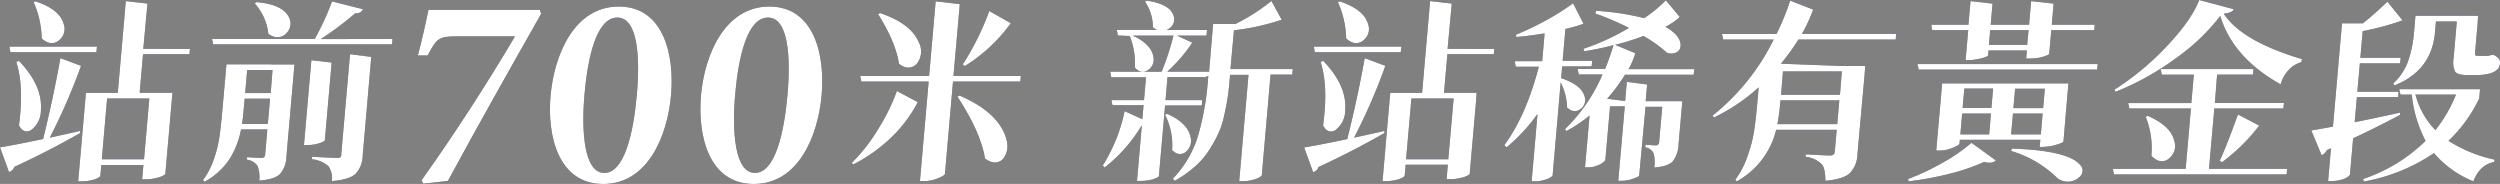 <svg xmlns="http://www.w3.org/2000/svg" viewBox="0 0 599.36 44.1"><rect x="0" y="0" width="599.36" height="44.1" fill="#808080" stroke="none"/><title>資產 2</title><g id="圖層_2" data-name="圖層 2"><g id="圖層_1-2" data-name="圖層 1"><path d="M14.48,13.94l4.95,1.84A140.54,140.54,0,0,1,11.93,33q.7-.14,7.27-1.61l0,.51Q11.6,36.25,3.45,40a1.91,1.91,0,0,1-1.3,1.24L0,35.33q3.64-.6,10.34-2Q12.84,23.14,14.48,13.94Zm8.63-1.43H2.5l-.25-1.33h21ZM3.91,14.86l.62-.28q5.69,5.93,5.28,11.73A5.93,5.93,0,0,1,7.69,31,1.8,1.8,0,0,1,5,30.77a4.84,4.84,0,0,1-.45-.69Q5.79,20.7,3.91,14.86ZM8.06.51,8.49.32q5.86,1.93,6.79,5.47a3.41,3.41,0,0,1-.92,3.68A2.67,2.67,0,0,1,11,9.94a4.13,4.13,0,0,1-1-.74A22.48,22.48,0,0,0,8.06.51ZM45.53,11.73,45.42,13H34.29l-.81,9.25h7.87L41.19,24,39.64,41.72q0,.14-.59.41a5.54,5.54,0,0,1-1.66.55A9.91,9.91,0,0,1,35,43h-.92l.3-3.45H24.29l-.23,2.58c0,.15-.2.32-.55.51a4.82,4.82,0,0,1-1.57.55,8.86,8.86,0,0,1-2.28.28h-.92L20.6,22.26h7.64l1.92-22,5.19.6-1,10.86ZM35.8,23.6H25.68L24.41,38.18H34.53Z" style="fill:#161d48"/><path d="M65,15.46H70.6l-.19,2.16L68.67,37.54a6.61,6.61,0,0,1-1.51,4.14q-1.27,1.33-5,1.61a7.7,7.7,0,0,0-.39-3.45,3.53,3.53,0,0,0-2.58-1.56l.05-.6q2.65.18,3.48.18a.79.79,0,0,0,.85-.83l.52-6h-6.3a20.66,20.66,0,0,1-2.74,7.08,17,17,0,0,1-6,5.47l-.38-.41A18.15,18.15,0,0,0,51.33,38a29.23,29.23,0,0,0,1.29-5.29q.33-2.25.67-6.07l1-11.22H65Zm29.1-6.12L94,10.63H51.1l-.26-1.29H75.46a65.49,65.49,0,0,0,4.15-9L87,2.21q-.36,1-1.88,1a73.7,73.7,0,0,1-8.22,6.16ZM58,29.72h6.21l.53-6.07H58.66l-.27,3Q58.22,28.71,58,29.72Zm7.34-12.93H59.26l-.48,5.52h6.12ZM61.07.83l.4-.32q6.39.55,7.86,3.73a3.21,3.21,0,0,1-.54,3.59,2.91,2.91,0,0,1-3.39.87,4.13,4.13,0,0,1-1.06-.55A12.86,12.86,0,0,0,61.07.83ZM79.51,15,77.89,33.58q0,.32-1.4.78a9.31,9.31,0,0,1-2.7.41h-.92l1.78-20.33Zm2.3,22L83.92,13l5.09.64L86.95,37.35a6.43,6.43,0,0,1-1.71,4.32q-1.41,1.38-5.67,1.75a5.32,5.32,0,0,0-.79-3.54,7.07,7.07,0,0,0-4-1.7l.05-.6q5,.28,6,.28a1.41,1.41,0,0,0,.75-.14A.85.85,0,0,0,81.82,37.08Z" style="fill:#161d48"/><path d="M129.74,3.3c-7.52,13.26-15.05,26.58-22.35,40.06l-5.9.67-.43-.81c8-11.2,16-23.65,22.41-34.51h-13.9c-4.44,0-4.88.51-7.05,4.59h-2.34c1.24-4.71,1.92-8,2.55-10.95h26.67Z" style="fill:#161d48"/><path d="M148.34,1.57c10.72,0,13.39,11.51,12.54,21.24s-5.55,21.3-16.26,21.3S131.11,32.66,132,22.87,137.7,1.57,148.34,1.57ZM148,4.21c-5,0-7.09,9.54-7.87,18.44s-.1,18.81,4.74,18.81,7-9.58,7.81-18.74S152.89,4.21,148,4.21Z" style="fill:#161d48"/><path d="M184.44,1.57c10.72,0,13.39,11.51,12.54,21.24s-5.55,21.3-16.26,21.3S167.2,32.66,168.06,22.87,173.8,1.57,184.44,1.57Zm-.32,2.64c-5,0-7.09,9.54-7.87,18.44s-.1,18.81,4.74,18.81,7-9.58,7.81-18.74S189,4.21,184.12,4.21Z" style="fill:#161d48"/><path d="M204.57,39.42l-.38-.37a40.68,40.68,0,0,0,6.42-8.23,48,48,0,0,0,4.42-9l5,2.67a32.43,32.43,0,0,1-6.7,8.79A37.83,37.83,0,0,1,204.57,39.42Zm40.17-21.21-.12,1.33H228.48l-1.93,22.08q0,.46-1.66,1.1a8.12,8.12,0,0,1-3.19.69h-1.15l2.09-23.87H206.49l-.25-1.33h16.51L224.32.32,230.1,1l-1.51,17.2ZM210.52,3.41l.48-.28q7.41,2.53,9.27,7A4.66,4.66,0,0,1,220,15a2.65,2.65,0,0,1-3.26,1,4.12,4.12,0,0,1-1.22-.74Q214.72,10.07,210.52,3.41Zm19,19.78.53-.28q8.33,3.59,10.71,9,1.46,3.31.11,5.61a2.63,2.63,0,0,1-3.19,1.29,4.81,4.81,0,0,1-1.54-.83Q235.1,31.65,229.54,23.18Zm7.64-20.56,5.17,2.94a39,39,0,0,1-11,10.26l-.52-.37A64.64,64.64,0,0,0,237.18,2.62Z" style="fill:#161d48"/><path d="M309.93,16.56l-.12,1.33h-5.2L302.51,42c0,.12-.19.29-.55.51a5.49,5.49,0,0,1-1.62.6,8.18,8.18,0,0,1-2.33.32h-.92l2.23-25.48h-4.42l-.14,1.66q-.21,2.39-.51,4.23T293.42,28a19.18,19.18,0,0,1-1.48,4.32,31.19,31.19,0,0,1-2.28,4,18,18,0,0,1-3.37,3.77,27.51,27.51,0,0,1-4.66,3.27l-.46-.51a25.62,25.62,0,0,0,6-10.12,65,65,0,0,0,2.41-13.29l.11-1.29a1.49,1.49,0,0,1-1,.32H279.9L279.43,24h8.79l-.11,1.29h-8.79l-1.48,16.93q0,.14-.54.41a5.83,5.83,0,0,1-1.52.51,10.46,10.46,0,0,1-2.27.23h-.92L273.75,30a36.3,36.3,0,0,1-8.94,10.16l-.42-.51a39.24,39.24,0,0,0,5.23-13l4.25,1.93.29-3.36h-7.45L266.45,24h7.82l.48-5.47h-8.33l-.25-1.34H278.5a65.25,65.25,0,0,0,2.83-8.65h-9.75q4.47,2.07,4.94,5.11a3,3,0,0,1-1.19,3.08,2.21,2.21,0,0,1-3-.28l-.25-.28a17.68,17.68,0,0,0-1.23-7.54L268,8.51l-.25-1.33h9.66a3.74,3.74,0,0,1-1-.64,11.1,11.1,0,0,0-1.9-6.16l.39-.23q5.59.83,6.45,3.59a2.56,2.56,0,0,1-.91,3,3.35,3.35,0,0,1-.78.46h9.71l-.12,1.33h-7.08l3.67,1.7a36.61,36.61,0,0,1-6,6.95h10l0,.37,1-11.82h5.38A46.83,46.83,0,0,0,304.82.23l2.46,4.51a57.69,57.69,0,0,1-11.45,2.53L295,16.56ZM279.3,27.51l.48-.23q4.92,2.16,5.63,5.52a3.39,3.39,0,0,1-1,3.5,2.11,2.11,0,0,1-3,0A1.88,1.88,0,0,1,281,36,15.78,15.78,0,0,0,279.3,27.51Z" style="fill:#161d48"/><path d="M327.18,13.94l4.95,1.84A140.4,140.4,0,0,1,324.64,33q.7-.14,7.27-1.61l0,.51q-7.65,4.37-15.8,8.14a1.91,1.91,0,0,1-1.3,1.24l-2.15-5.93q3.64-.6,10.34-2Q325.54,23.14,327.18,13.94Zm8.63-1.43H315.21L315,11.18h21Zm-19.2,2.35.62-.28q5.69,5.93,5.28,11.73A5.93,5.93,0,0,1,320.39,31a1.8,1.8,0,0,1-2.74-.23,4.84,4.84,0,0,1-.45-.69Q318.49,20.7,316.61,14.86ZM320.76.51l.43-.18Q327,2.25,328,5.8a3.41,3.41,0,0,1-.92,3.68,2.67,2.67,0,0,1-3.35.46,4.11,4.11,0,0,1-1-.74A22.47,22.47,0,0,0,320.76.51Zm37.47,11.22L358.13,13H347l-.81,9.25H354L353.9,24l-1.55,17.71q0,.14-.59.41a5.55,5.55,0,0,1-1.66.55,9.91,9.91,0,0,1-2.37.28h-.92l.3-3.45H337l-.23,2.58c0,.15-.2.32-.55.51a4.81,4.81,0,0,1-1.57.55,8.85,8.85,0,0,1-2.28.28h-.92l1.85-21.16h7.64l1.92-22,5.19.6-1,10.86ZM348.5,23.6H338.38l-1.28,14.58h10.12Z" style="fill:#161d48"/><path d="M374.52,15.92l-.25,2.81q5,1.66,5.67,4.55a2.61,2.61,0,0,1-1,2.85A2.19,2.19,0,0,1,376,26a1.06,1.06,0,0,1-.3-.23,14,14,0,0,0-1.54-6L372.24,42c0,.15-.2.34-.55.55a5.47,5.47,0,0,1-1.52.6,6.79,6.79,0,0,1-2.1.32h-.87l1.41-16.15a42,42,0,0,1-7.41,8l-.55-.51q5.22-7.08,8.27-18.81h-5.52l-.25-1.33h6.58l.58-6.67q-3.92.64-6.79.87l-.09-.55a64.81,64.81,0,0,0,7.39-3.54A55.66,55.66,0,0,0,377.13.78l2.51,4.92a35.45,35.45,0,0,1-4.34,1.24l-.67,7.64h7.08l-.12,1.33Zm31.52,2H389.58a40.33,40.33,0,0,1-4.28,5.75l4.32.55.4-4.6,4.87.64-.35,4h8.79l-.18,2.07-.72,8.23a7.13,7.13,0,0,1-1.37,4.09q-1.08,1.24-4.46,1.52a8.32,8.32,0,0,0-.16-3.4,2.51,2.51,0,0,0-2-1.43l.06-.64q1.87.14,2.47.14a.74.74,0,0,0,.8-.78l.74-8.46h-4L393,42q0,.37-1.45.83a7.84,7.84,0,0,1-2.71.51h-.87l1.56-17.85H386l-1.12,12.79c0,.15-.19.37-.52.64a4.44,4.44,0,0,1-1.45.78,5.12,5.12,0,0,1-2.06.41H380l1.09-12.42a32,32,0,0,1-5.57,3.73l-.33-.46a40.25,40.25,0,0,0,9-13.11h-5.7l-.25-1.33h6.58q1.17-2.9,2-5.7a66.84,66.84,0,0,1-7,1.47l-.18-.6a55.28,55.28,0,0,0,10.88-5,65.23,65.23,0,0,0-8.07-3.45l.24-.64a62.1,62.1,0,0,1,11.49,1.75,32.44,32.44,0,0,0,5.2-4.28l3.33,4a14.42,14.42,0,0,1-3.42,2.35q3.59,2.07,3.62,4.37a1.85,1.85,0,0,1-1.41,1.93,2.83,2.83,0,0,1-1.88-.09,32.43,32.43,0,0,0-5.59-4,62.7,62.7,0,0,1-6.81,2.12l4.84,2a18,18,0,0,1-1.62,3.82h15.78Z" style="fill:#161d48"/><path d="M454.6,8.14l-.12,1.33H431.16a50.65,50.65,0,0,1-4.19,5.8l14.21.55h6L447,18.17,445.31,37a6.75,6.75,0,0,1-1.77,4.46q-1.46,1.47-5.92,1.89,0-2.9-.81-3.91a6.34,6.34,0,0,0-3.93-1.84l.05-.6q4.85.28,5.86.28t1.09-.92l.46-5.24H425.82a19.23,19.23,0,0,1-9.46,12.37l-.33-.41A20.45,20.45,0,0,0,419,37.31a32.09,32.09,0,0,0,1.52-5.84q.4-2.53.75-6.44l.36-4.09a44.36,44.36,0,0,1-10.71,7.22l-.33-.46A53.49,53.49,0,0,0,425.23,9.48h-12.1l-.3-1.33H425.9a58.19,58.19,0,0,0,3.28-8l5.51,2.16A38.11,38.11,0,0,1,432,8.14ZM426.12,29.76h14.35l.5-5.7H426.85l-.09,1A44.49,44.49,0,0,1,426.12,29.76Zm15.46-12.65H427.46L427,22.72h14.12Z" style="fill:#161d48"/><path d="M457.58,43.47l-.14-.55a58.13,58.13,0,0,0,8.45-4,40.14,40.14,0,0,0,6.76-4.69l5.84,4.23q-.81.87-2.84.37a47.2,47.2,0,0,1-8.2,2.81A75.2,75.2,0,0,1,457.58,43.47Zm45.33-28.11-.12,1.33H460l-.3-1.33ZM463.24,7.22,463,5.93h8.92l.5-5.66,5.28.6-.44,5.06h9.2l.5-5.66,5.38.6-.44,5.06h10.3l-.11,1.29h-10.3l-.5,5.66c0,.12-.25.28-.73.46a10.31,10.31,0,0,1-1.79.51,12.34,12.34,0,0,1-2.09.18h-.92l.17-1.93h-9.2l-.1,1.15c0,.12-.24.28-.68.46a14.77,14.77,0,0,1-1.79.46,9.81,9.81,0,0,1-2,.23h-.92l.63-7.18Zm26.72,28H489l.15-1.7H469.86l-.08.87q0,.41-1.66,1.06a8.12,8.12,0,0,1-3.09.64h-.83L465.62,20h30.27l-.19,2.21-1,11.73q-.07.28-1.77.78A10.54,10.54,0,0,1,490,35.19Zm-19.54-8-.43,5h6.9l.43-5Zm7.42-6h-6.9l-.41,4.65h6.9Zm8.5-14h-9.2l-.31,3.54H486Zm-4.19,29,.19-.6q13.39.46,16.31,3.86a1.93,1.93,0,0,1-.17,3,4,4,0,0,1-3.49,1,3.82,3.82,0,0,1-1.81-.83A26.34,26.34,0,0,0,482.14,36.2Zm0-4h7.13l.43-5H482.6Zm8.09-10.95h-7.13l-.41,4.65h7.13Z" style="fill:#161d48"/><path d="M548.32,40.48l-.12,1.33h-41.4l-.25-1.33H524L525.26,26H510.49l-.26-1.29h15.13l.6-6.81h-7.68L518,16.56h22.26l-.12,1.33h-8.6L531,24.7h16.56L547.43,26H530.87L529.6,40.48ZM527.25,0l8.27,2.21q-.31.87-2.39,1.06,4.26,6.58,18.73,10.9l-.11.74a6.27,6.27,0,0,0-3.17,2,8.19,8.19,0,0,0-1.81,3.31Q535.29,13.8,532.3,3.82a49.2,49.2,0,0,1-10.93,10.35A64.73,64.73,0,0,1,507.21,22l-.28-.51a65.06,65.06,0,0,0,12.35-10.21Q525.35,4.92,527.25,0ZM514.41,28l.48-.23q5.59,2.39,6.41,6.12a3.73,3.73,0,0,1-1.08,3.91,2.63,2.63,0,0,1-3.44.37,4.6,4.6,0,0,1-1-.83A20,20,0,0,0,514.41,28Zm18.27,10.9-.52-.37q1.81-3.91,4.37-11.09l5.1,2.67A44.55,44.55,0,0,1,532.68,38.92Z" style="fill:#161d48"/><path d="M575.4,27l0,.55q-5.93,3.13-11.25,5.61l-.76,8.69a1.29,1.29,0,0,1-.51.55,4.58,4.58,0,0,1-1.58.69,8.7,8.7,0,0,1-2.46.32h-.69l.69-7.87-1,.46a2.19,2.19,0,0,1-1.25,1.2l-2.47-5.93q1.54-.23,5.19-.92l2.17-24.75h5q2.77-2.21,5.88-5.2L576,4.88a63.76,63.76,0,0,1-9.56,2.58l-.56,6.39h9.66l-.12,1.33h-9.66l-.6,6.81h9.89l-.11,1.29h-9.89l-.53,6Q567.15,28.8,575.4,27Zm19.17-5.61-.19,2.21A34.12,34.12,0,0,1,587,33.76a34,34,0,0,0,11.06,4.51l-.09.55q-3.46.69-5,4.65a24.39,24.39,0,0,1-9.44-6.76,43.76,43.76,0,0,1-16.79,6.81l-.22-.6a39.2,39.2,0,0,0,15-9.15,30.29,30.29,0,0,1-3.31-11.09H575.5l-.3-1.29h19.37Zm-20.48-.92-.33-.46a13.43,13.43,0,0,0,3.61-5.47,28.33,28.33,0,0,0,1.37-6.76l.35-4h15L594,5.57l-.63,7.18q-.06.64.54.64h1.56a5.8,5.8,0,0,0,.92,0,6.91,6.91,0,0,0,1-.23h.46a3.94,3.94,0,0,1,1.29,1,1.47,1.47,0,0,1,.23,1.06Q599.1,18,593.49,18H591.6q-2.44,0-3-.83a5.35,5.35,0,0,1-.36-3.22L589,5.15h-5l-.23,2.62Q583,16.88,574.09,20.47Zm14.71,2.21h-9.71a19.2,19.2,0,0,0,4.78,8.51A33.58,33.58,0,0,0,588.8,22.68Z" style="fill:#161d48"/><path d="M14.48,13.94l4.95,1.84A140.54,140.54,0,0,1,11.93,33q.7-.14,7.27-1.61l0,.51Q11.6,36.25,3.45,40a1.91,1.91,0,0,1-1.3,1.24L0,35.33q3.64-.6,10.34-2Q12.84,23.14,14.48,13.94Zm8.63-1.43H2.5l-.25-1.33h21ZM3.91,14.86l.62-.28q5.69,5.93,5.28,11.73A5.93,5.93,0,0,1,7.69,31,1.8,1.8,0,0,1,5,30.77a4.84,4.84,0,0,1-.45-.69Q5.79,20.7,3.91,14.86ZM8.06.51,8.49.32q5.86,1.93,6.79,5.47a3.41,3.41,0,0,1-.92,3.68A2.67,2.67,0,0,1,11,9.94a4.13,4.13,0,0,1-1-.74A22.48,22.48,0,0,0,8.06.51ZM45.53,11.73,45.42,13H34.29l-.81,9.25h7.87L41.19,24,39.64,41.72q0,.14-.59.41a5.54,5.54,0,0,1-1.66.55A9.91,9.91,0,0,1,35,43h-.92l.3-3.45H24.29l-.23,2.58c0,.15-.2.32-.55.51a4.82,4.82,0,0,1-1.57.55,8.86,8.86,0,0,1-2.28.28h-.92L20.6,22.26h7.64l1.92-22,5.19.6-1,10.86ZM35.8,23.6H25.68L24.41,38.18H34.53Z" style="fill:#fff"/><path d="M65,15.46H70.6l-.19,2.16L68.67,37.54a6.61,6.61,0,0,1-1.51,4.14q-1.27,1.33-5,1.61a7.7,7.7,0,0,0-.39-3.45,3.53,3.53,0,0,0-2.58-1.56l.05-.6q2.65.18,3.48.18a.79.79,0,0,0,.85-.83l.52-6h-6.3a20.66,20.66,0,0,1-2.74,7.08,17,17,0,0,1-6,5.47l-.38-.41A18.15,18.15,0,0,0,51.33,38a29.23,29.23,0,0,0,1.29-5.29q.33-2.25.67-6.07l1-11.22H65Zm29.1-6.12L94,10.63H51.1l-.26-1.29H75.46a65.49,65.49,0,0,0,4.15-9L87,2.21q-.36,1-1.88,1a73.7,73.7,0,0,1-8.22,6.16ZM58,29.72h6.21l.53-6.07H58.66l-.27,3Q58.22,28.71,58,29.72Zm7.34-12.93H59.26l-.48,5.52h6.12ZM61.07.83l.4-.32q6.39.55,7.86,3.73a3.21,3.21,0,0,1-.54,3.59,2.91,2.91,0,0,1-3.39.87,4.13,4.13,0,0,1-1.06-.55A12.86,12.86,0,0,0,61.07.83ZM79.51,15,77.89,33.58q0,.32-1.4.78a9.31,9.31,0,0,1-2.7.41h-.92l1.78-20.33Zm2.3,22L83.92,13l5.09.64L86.95,37.35a6.43,6.43,0,0,1-1.71,4.32q-1.41,1.38-5.67,1.75a5.32,5.32,0,0,0-.79-3.54,7.07,7.07,0,0,0-4-1.7l.05-.6q5,.28,6,.28a1.41,1.41,0,0,0,.75-.14A.85.85,0,0,0,81.82,37.08Z" style="fill:#fff"/><path d="M129.74,3.3c-7.52,13.26-15.05,26.58-22.35,40.06l-5.9.67-.43-.81c8-11.2,16-23.65,22.41-34.51h-13.9c-4.44,0-4.88.51-7.05,4.59h-2.34c1.24-4.71,1.92-8,2.55-10.95h26.67Z" style="fill:#fff"/><path d="M148.34,1.57c10.72,0,13.39,11.51,12.54,21.24s-5.55,21.3-16.26,21.3S131.11,32.66,132,22.87,137.7,1.57,148.34,1.57ZM148,4.21c-5,0-7.09,9.54-7.87,18.44s-.1,18.81,4.74,18.81,7-9.58,7.81-18.74S152.89,4.21,148,4.21Z" style="fill:#fff"/><path d="M184.44,1.57c10.72,0,13.39,11.51,12.54,21.24s-5.55,21.3-16.26,21.3S167.2,32.66,168.06,22.87,173.8,1.57,184.44,1.57Zm-.32,2.64c-5,0-7.09,9.54-7.87,18.44s-.1,18.81,4.74,18.81,7-9.58,7.81-18.74S189,4.21,184.12,4.21Z" style="fill:#fff"/><path d="M204.57,39.42l-.38-.37a40.68,40.68,0,0,0,6.42-8.23,48,48,0,0,0,4.42-9l5,2.67a32.43,32.43,0,0,1-6.7,8.79A37.83,37.83,0,0,1,204.57,39.42Zm40.17-21.21-.12,1.33H228.48l-1.93,22.08q0,.46-1.66,1.1a8.12,8.12,0,0,1-3.19.69h-1.15l2.09-23.87H206.49l-.25-1.33h16.51L224.32.32,230.1,1l-1.51,17.2ZM210.52,3.41l.48-.28q7.41,2.53,9.27,7A4.66,4.66,0,0,1,220,15a2.65,2.65,0,0,1-3.26,1,4.12,4.12,0,0,1-1.22-.74Q214.72,10.07,210.52,3.41Zm19,19.78.53-.28q8.33,3.59,10.71,9,1.46,3.31.11,5.61a2.63,2.63,0,0,1-3.19,1.29,4.81,4.81,0,0,1-1.54-.83Q235.1,31.65,229.54,23.18Zm7.64-20.56,5.17,2.94a39,39,0,0,1-11,10.26l-.52-.37A64.64,64.64,0,0,0,237.18,2.62Z" style="fill:#fff"/><path d="M309.93,16.56l-.12,1.33h-5.2L302.51,42c0,.12-.19.29-.55.51a5.49,5.49,0,0,1-1.62.6,8.18,8.18,0,0,1-2.33.32h-.92l2.23-25.48h-4.42l-.14,1.66q-.21,2.39-.51,4.23T293.42,28a19.18,19.18,0,0,1-1.48,4.32,31.19,31.19,0,0,1-2.28,4,18,18,0,0,1-3.37,3.77,27.51,27.51,0,0,1-4.66,3.27l-.46-.51a25.62,25.62,0,0,0,6-10.12,65,65,0,0,0,2.41-13.29l.11-1.29a1.49,1.49,0,0,1-1,.32H279.9L279.43,24h8.79l-.11,1.29h-8.79l-1.48,16.93q0,.14-.54.41a5.83,5.83,0,0,1-1.52.51,10.46,10.46,0,0,1-2.27.23h-.92L273.75,30a36.3,36.3,0,0,1-8.94,10.16l-.42-.51a39.24,39.24,0,0,0,5.23-13l4.25,1.93.29-3.36h-7.45L266.45,24h7.82l.48-5.47h-8.33l-.25-1.34H278.5a65.25,65.25,0,0,0,2.83-8.65h-9.75q4.47,2.07,4.94,5.11a3,3,0,0,1-1.19,3.08,2.21,2.21,0,0,1-3-.28l-.25-.28a17.68,17.68,0,0,0-1.23-7.54L268,8.51l-.25-1.33h9.66a3.74,3.74,0,0,1-1-.64,11.1,11.1,0,0,0-1.9-6.16l.39-.23q5.59.83,6.45,3.59a2.56,2.56,0,0,1-.91,3,3.35,3.35,0,0,1-.78.46h9.71l-.12,1.33h-7.08l3.67,1.7a36.61,36.61,0,0,1-6,6.95h10l0,.37,1-11.82h5.38A46.83,46.83,0,0,0,304.82.23l2.46,4.51a57.69,57.69,0,0,1-11.45,2.53L295,16.56ZM279.3,27.51l.48-.23q4.92,2.16,5.63,5.52a3.39,3.39,0,0,1-1,3.5,2.11,2.11,0,0,1-3,0A1.88,1.88,0,0,1,281,36,15.78,15.78,0,0,0,279.3,27.51Z" style="fill:#fff"/><path d="M327.18,13.94l4.95,1.84A140.4,140.4,0,0,1,324.64,33q.7-.14,7.27-1.61l0,.51q-7.65,4.37-15.8,8.14a1.91,1.91,0,0,1-1.3,1.24l-2.15-5.93q3.64-.6,10.34-2Q325.54,23.14,327.18,13.94Zm8.63-1.43H315.21L315,11.18h21Zm-19.2,2.35.62-.28q5.69,5.93,5.28,11.73A5.93,5.93,0,0,1,320.39,31a1.8,1.8,0,0,1-2.74-.23,4.84,4.84,0,0,1-.45-.69Q318.49,20.7,316.61,14.86ZM320.76.51l.43-.18Q327,2.25,328,5.8a3.41,3.41,0,0,1-.92,3.68,2.67,2.67,0,0,1-3.35.46,4.11,4.11,0,0,1-1-.74A22.47,22.47,0,0,0,320.76.51Zm37.47,11.22L358.13,13H347l-.81,9.25H354L353.9,24l-1.55,17.71q0,.14-.59.41a5.55,5.55,0,0,1-1.66.55,9.91,9.91,0,0,1-2.37.28h-.92l.3-3.45H337l-.23,2.58c0,.15-.2.32-.55.51a4.81,4.81,0,0,1-1.57.55,8.85,8.85,0,0,1-2.28.28h-.92l1.85-21.16h7.64l1.92-22,5.19.6-1,10.86ZM348.5,23.6H338.38l-1.28,14.58h10.12Z" style="fill:#fff"/><path d="M374.52,15.92l-.25,2.81q5,1.66,5.67,4.55a2.61,2.61,0,0,1-1,2.85A2.19,2.19,0,0,1,376,26a1.06,1.06,0,0,1-.3-.23,14,14,0,0,0-1.54-6L372.24,42c0,.15-.2.34-.55.55a5.47,5.47,0,0,1-1.52.6,6.79,6.79,0,0,1-2.1.32h-.87l1.41-16.15a42,42,0,0,1-7.41,8l-.55-.51q5.22-7.08,8.27-18.81h-5.52l-.25-1.33h6.58l.58-6.67q-3.92.64-6.79.87l-.09-.55a64.81,64.81,0,0,0,7.39-3.54A55.66,55.66,0,0,0,377.13.78l2.51,4.92a35.45,35.45,0,0,1-4.34,1.24l-.67,7.64h7.08l-.12,1.33Zm31.52,2H389.58a40.33,40.33,0,0,1-4.28,5.75l4.32.55.4-4.6,4.87.64-.35,4h8.79l-.18,2.07-.72,8.23a7.13,7.13,0,0,1-1.37,4.09q-1.08,1.24-4.46,1.52a8.32,8.32,0,0,0-.16-3.4,2.51,2.51,0,0,0-2-1.43l.06-.64q1.87.14,2.47.14a.74.74,0,0,0,.8-.78l.74-8.46h-4L393,42q0,.37-1.45.83a7.84,7.84,0,0,1-2.71.51h-.87l1.56-17.85H386l-1.12,12.79c0,.15-.19.37-.52.64a4.44,4.44,0,0,1-1.45.78,5.12,5.12,0,0,1-2.06.41H380l1.09-12.42a32,32,0,0,1-5.57,3.73l-.33-.46a40.25,40.25,0,0,0,9-13.11h-5.7l-.25-1.33h6.58q1.17-2.9,2-5.7a66.84,66.84,0,0,1-7,1.47l-.18-.6a55.28,55.28,0,0,0,10.88-5,65.23,65.23,0,0,0-8.07-3.45l.24-.64a62.1,62.1,0,0,1,11.49,1.75,32.44,32.44,0,0,0,5.2-4.28l3.33,4a14.42,14.42,0,0,1-3.42,2.35q3.59,2.07,3.62,4.37a1.85,1.85,0,0,1-1.41,1.93,2.83,2.83,0,0,1-1.88-.09,32.43,32.43,0,0,0-5.59-4,62.7,62.7,0,0,1-6.81,2.12l4.84,2a18,18,0,0,1-1.62,3.82h15.78Z" style="fill:#fff"/><path d="M454.6,8.14l-.12,1.33H431.16a50.65,50.65,0,0,1-4.19,5.8l14.21.55h6L447,18.17,445.31,37a6.75,6.75,0,0,1-1.77,4.46q-1.46,1.47-5.92,1.89,0-2.9-.81-3.91a6.34,6.34,0,0,0-3.93-1.84l.05-.6q4.85.28,5.86.28t1.09-.92l.46-5.24H425.82a19.23,19.23,0,0,1-9.46,12.37l-.33-.41A20.45,20.45,0,0,0,419,37.31a32.09,32.09,0,0,0,1.52-5.84q.4-2.53.75-6.44l.36-4.09a44.36,44.36,0,0,1-10.71,7.22l-.33-.46A53.49,53.49,0,0,0,425.23,9.48h-12.1l-.3-1.33H425.9a58.19,58.19,0,0,0,3.28-8l5.51,2.16A38.11,38.11,0,0,1,432,8.14ZM426.12,29.76h14.35l.5-5.7H426.85l-.09,1A44.49,44.49,0,0,1,426.12,29.76Zm15.46-12.65H427.46L427,22.72h14.12Z" style="fill:#fff"/><path d="M457.58,43.47l-.14-.55a58.13,58.13,0,0,0,8.45-4,40.14,40.14,0,0,0,6.76-4.69l5.84,4.23q-.81.87-2.84.37a47.2,47.2,0,0,1-8.2,2.81A75.2,75.2,0,0,1,457.58,43.47Zm45.33-28.11-.12,1.33H460l-.3-1.33ZM463.24,7.22,463,5.93h8.92l.5-5.66,5.28.6-.44,5.06h9.2l.5-5.66,5.38.6-.44,5.06h10.3l-.11,1.29h-10.3l-.5,5.66c0,.12-.25.28-.73.46a10.31,10.31,0,0,1-1.79.51,12.34,12.34,0,0,1-2.09.18h-.92l.17-1.93h-9.2l-.1,1.15c0,.12-.24.28-.68.46a14.77,14.77,0,0,1-1.79.46,9.81,9.81,0,0,1-2,.23h-.92l.63-7.18Zm26.72,28H489l.15-1.7H469.86l-.08.87q0,.41-1.66,1.06a8.12,8.12,0,0,1-3.09.64h-.83L465.62,20h30.27l-.19,2.21-1,11.73q-.07.28-1.77.78A10.54,10.54,0,0,1,490,35.19Zm-19.54-8-.43,5h6.9l.43-5Zm7.42-6h-6.9l-.41,4.65h6.9Zm8.5-14h-9.2l-.31,3.54H486Zm-4.19,29,.19-.6q13.39.46,16.31,3.86a1.93,1.93,0,0,1-.17,3,4,4,0,0,1-3.49,1,3.82,3.82,0,0,1-1.81-.83A26.34,26.34,0,0,0,482.14,36.2Zm0-4h7.13l.43-5H482.6Zm8.09-10.95h-7.13l-.41,4.65h7.13Z" style="fill:#fff"/><path d="M548.32,40.48l-.12,1.33h-41.4l-.25-1.33H524L525.26,26H510.49l-.26-1.29h15.13l.6-6.81h-7.68L518,16.56h22.26l-.12,1.33h-8.6L531,24.7h16.56L547.43,26H530.87L529.6,40.48ZM527.25,0l8.27,2.21q-.31.87-2.39,1.06,4.26,6.58,18.73,10.9l-.11.74a6.27,6.27,0,0,0-3.17,2,8.19,8.19,0,0,0-1.81,3.31Q535.29,13.8,532.3,3.82a49.2,49.2,0,0,1-10.93,10.35A64.73,64.73,0,0,1,507.21,22l-.28-.51a65.06,65.06,0,0,0,12.35-10.21Q525.35,4.92,527.25,0ZM514.41,28l.48-.23q5.59,2.39,6.41,6.12a3.73,3.73,0,0,1-1.08,3.91,2.63,2.63,0,0,1-3.44.37,4.6,4.6,0,0,1-1-.83A20,20,0,0,0,514.41,28Zm18.27,10.9-.52-.37q1.81-3.91,4.37-11.09l5.1,2.67A44.55,44.55,0,0,1,532.68,38.92Z" style="fill:#fff"/><path d="M575.4,27l0,.55q-5.93,3.13-11.25,5.61l-.76,8.69a1.29,1.29,0,0,1-.51.55,4.58,4.58,0,0,1-1.58.69,8.7,8.7,0,0,1-2.46.32h-.69l.69-7.87-1,.46a2.19,2.19,0,0,1-1.25,1.2l-2.47-5.93q1.54-.23,5.19-.92l2.17-24.75h5q2.77-2.21,5.88-5.2L576,4.88a63.76,63.76,0,0,1-9.56,2.58l-.56,6.39h9.66l-.12,1.33h-9.66l-.6,6.81h9.89l-.11,1.29h-9.89l-.53,6Q567.15,28.8,575.4,27Zm19.17-5.61-.19,2.21A34.12,34.12,0,0,1,587,33.76a34,34,0,0,0,11.06,4.51l-.09.55q-3.46.69-5,4.65a24.39,24.39,0,0,1-9.44-6.76,43.76,43.76,0,0,1-16.79,6.81l-.22-.6a39.2,39.2,0,0,0,15-9.15,30.29,30.29,0,0,1-3.31-11.09H575.5l-.3-1.29h19.37Zm-20.48-.92-.33-.46a13.43,13.43,0,0,0,3.61-5.47,28.33,28.33,0,0,0,1.37-6.76l.35-4h15L594,5.57l-.63,7.18q-.06.64.54.64h1.56a5.8,5.8,0,0,0,.92,0,6.91,6.91,0,0,0,1-.23h.46a3.94,3.94,0,0,1,1.29,1,1.47,1.47,0,0,1,.23,1.06Q599.1,18,593.49,18H591.6q-2.44,0-3-.83a5.35,5.35,0,0,1-.36-3.22L589,5.15h-5l-.23,2.62Q583,16.88,574.09,20.47Zm14.71,2.21h-9.71a19.2,19.2,0,0,0,4.78,8.51A33.58,33.58,0,0,0,588.8,22.68Z" style="fill:#fff"/></g></g></svg>